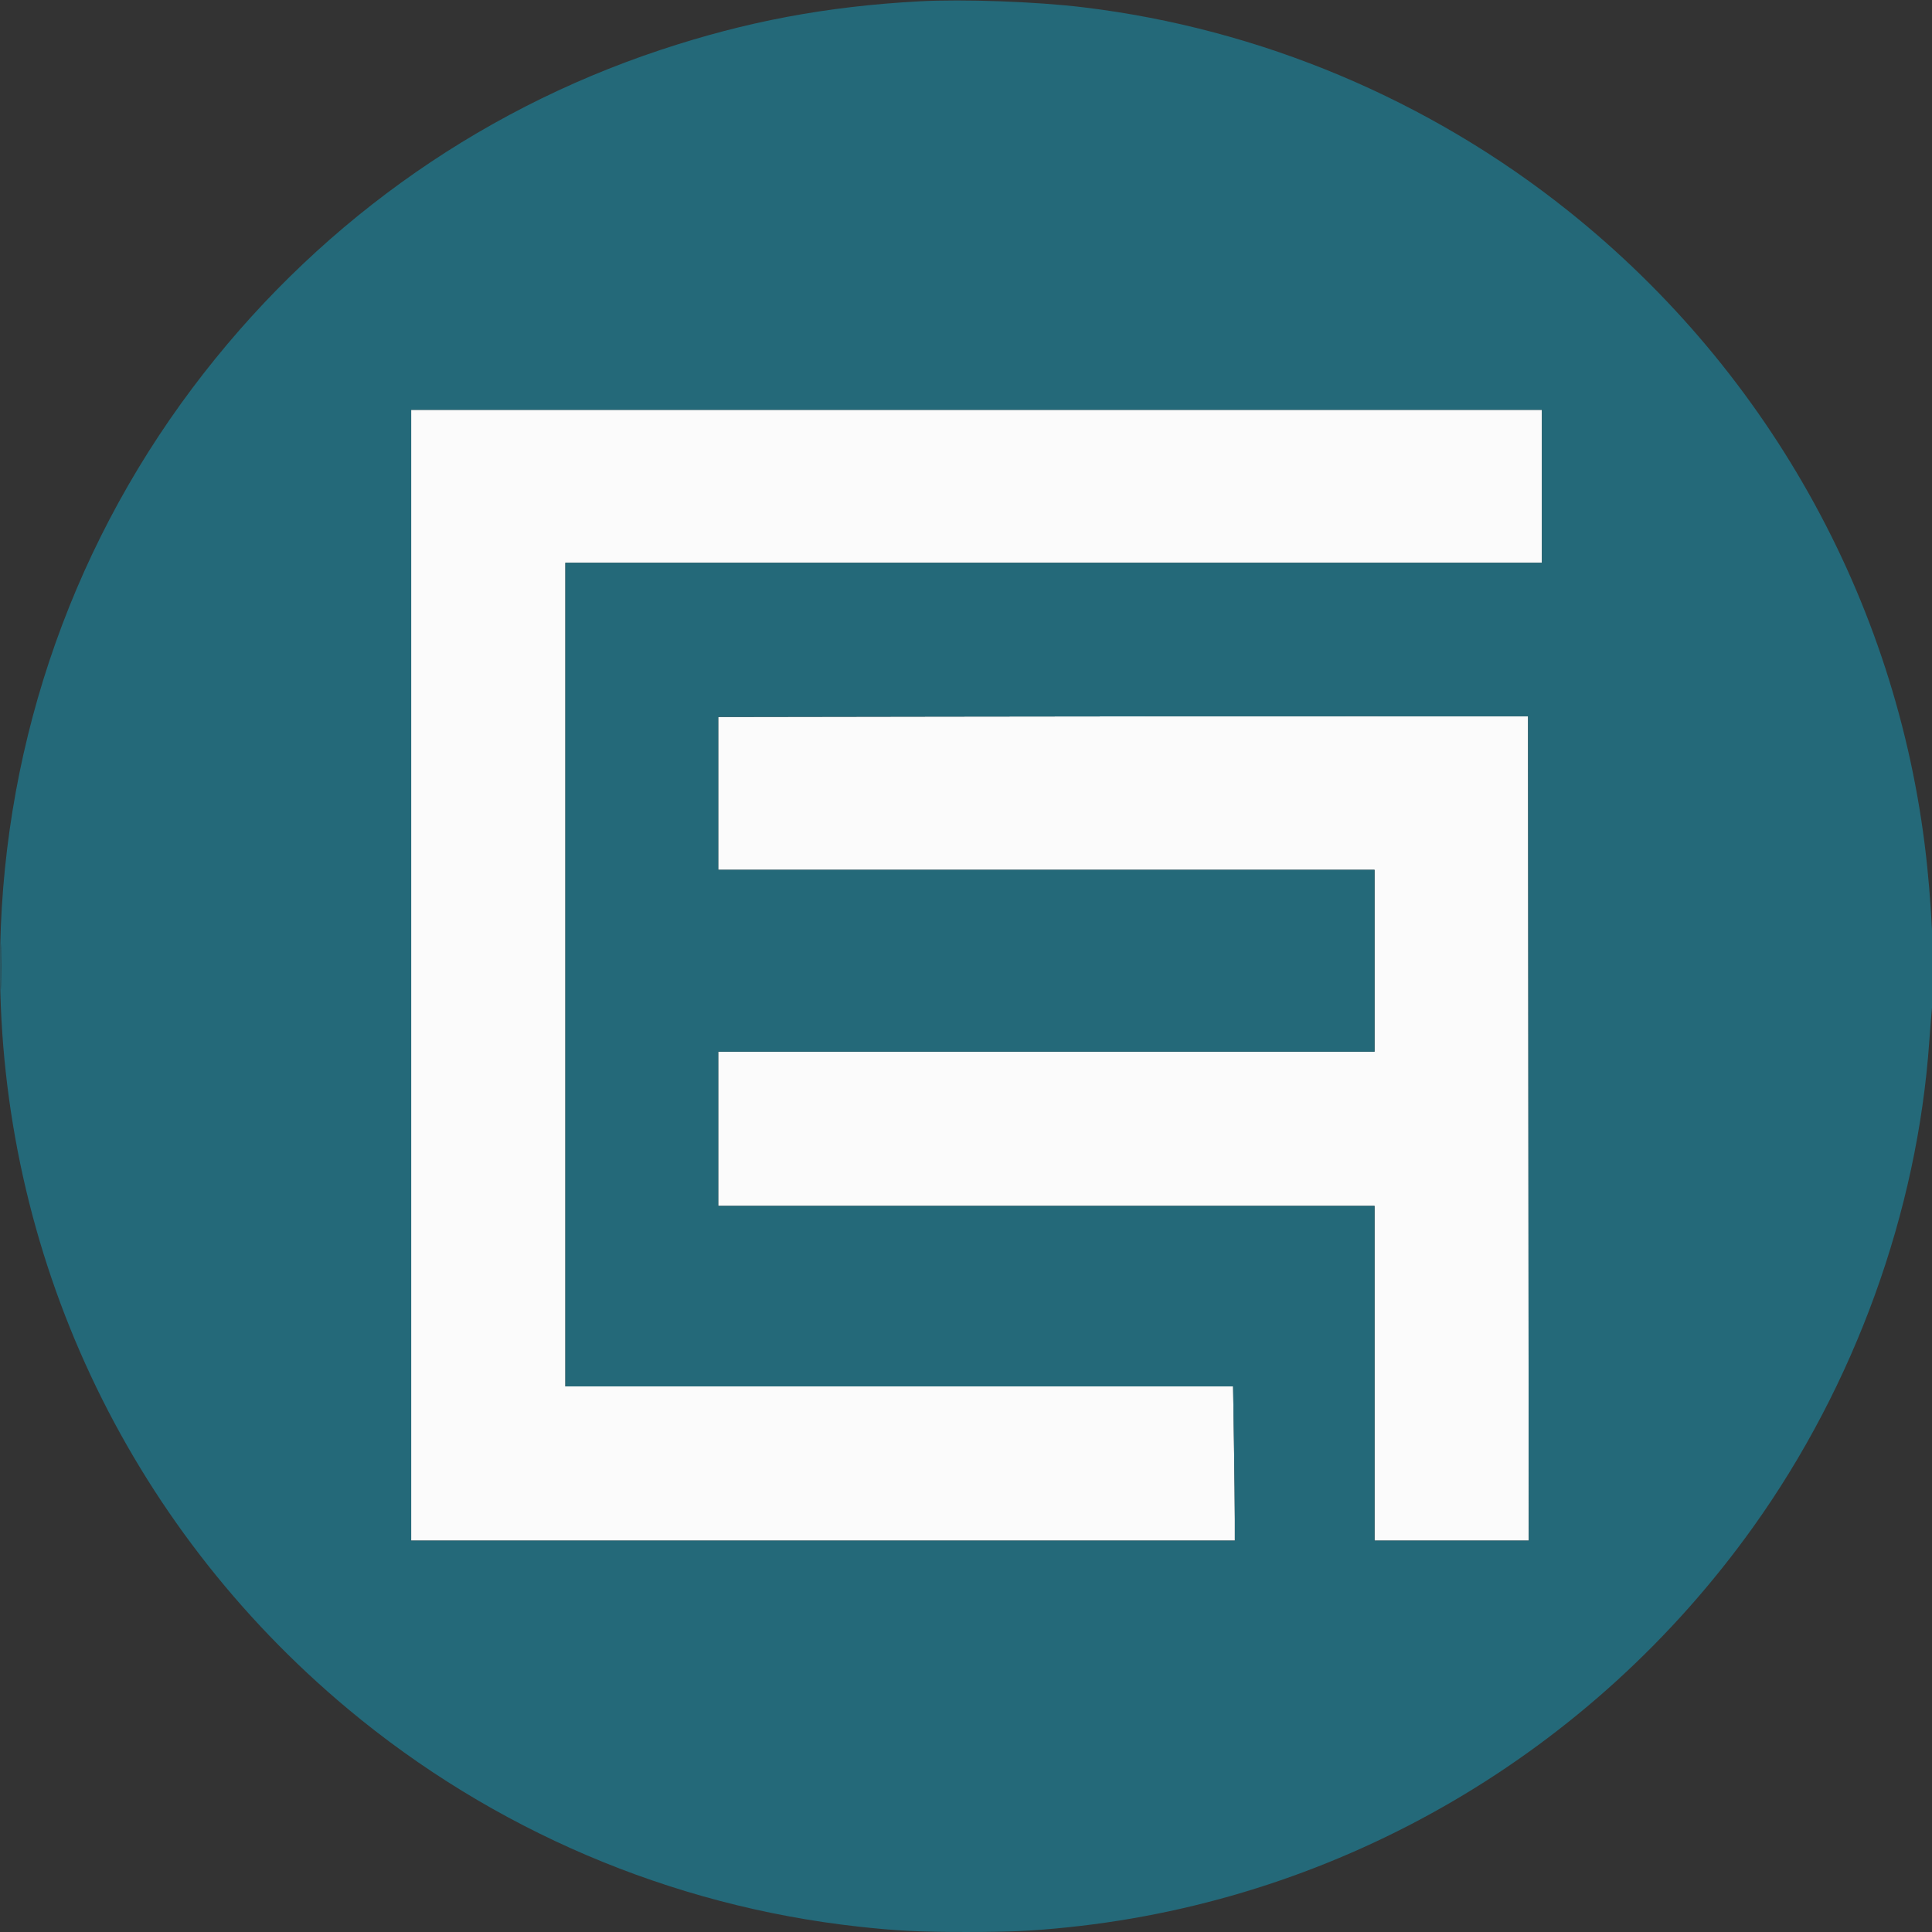 <svg xmlns="http://www.w3.org/2000/svg" width="1466" height="1466" viewBox="0 0 1466 1466" version="1.1"><rect x="0" y="0" width="1466" height="1466" fill="#333333" stroke="none"/><path d="M 312 740 L 312 1169 624.500 1169 L 937 1169 937 1152.664 C 937 1143.679, 936.702 1117.354, 936.337 1094.164 L 935.674 1052 682.337 1052 L 429 1052 429 739.500 L 429 427 799.500 427 L 1170 427 1170 369 L 1170 311 741 311 L 312 311 312 740 M 715.250 543.748 L 545 544.006 545 602.003 L 545 660 794 660 L 1043 660 1043 729 L 1043 798 794 798 L 545 798 545 856.500 L 545 915 794 915 L 1043 915 1043 1042 L 1043 1169 1101.502 1169 L 1160.003 1169 1159.752 856.250 L 1159.500 543.500 1022.500 543.495 C 947.150 543.493, 808.888 543.607, 715.250 543.748" stroke="none" fill="#fbfbfb" fill-rule="evenodd"/><path d="M 697.500 1.013 C 627.136 4.828, 566.079 16.303, 501 37.945 C 359.401 85.032, 236.708 173.676, 146.063 294.380 C 51.115 420.815, 0.123 573.956, 0.015 733 C -0.133 950.942, 95.973 1156.323, 263.697 1296.497 C 373.914 1388.611, 508.869 1446.181, 651.500 1461.931 C 680.437 1465.127, 698.054 1466.001, 733.330 1465.990 C 766.992 1465.980, 783.511 1465.215, 810.500 1462.415 C 1018.387 1440.852, 1207.799 1330.164, 1330.380 1158.611 C 1407.441 1050.764, 1454.963 919.622, 1463.953 790 C 1464.544 781.475, 1465.509 769.550, 1466.098 763.500 C 1468.064 743.304, 1466.517 698.646, 1462.461 658.500 C 1442.725 463.126, 1344.772 283.805, 1190.335 160.324 C 1084.351 75.583, 956.197 21.728, 822 5.536 C 786.078 1.202, 730.961 -0.800, 697.500 1.013 M 312 740 L 312 1169 624.500 1169 L 937 1169 937 1152.664 C 937 1143.679, 936.702 1117.354, 936.337 1094.164 L 935.674 1052 682.337 1052 L 429 1052 429 739.500 L 429 427 799.500 427 L 1170 427 1170 369 L 1170 311 741 311 L 312 311 312 740 M 715.250 543.748 L 545 544.006 545 602.003 L 545 660 794 660 L 1043 660 1043 729 L 1043 798 794 798 L 545 798 545 856.500 L 545 915 794 915 L 1043 915 1043 1042 L 1043 1169 1101.502 1169 L 1160.003 1169 1159.752 856.250 L 1159.500 543.500 1022.500 543.495 C 947.150 543.493, 808.888 543.607, 715.250 543.748 M 0.440 733.500 C 0.440 748.900, 0.579 755.060, 0.748 747.189 C 0.917 739.319, 0.917 726.719, 0.747 719.189 C 0.578 711.660, 0.439 718.100, 0.440 733.500" stroke="none" fill="#246979" fill-rule="evenodd"/></svg>